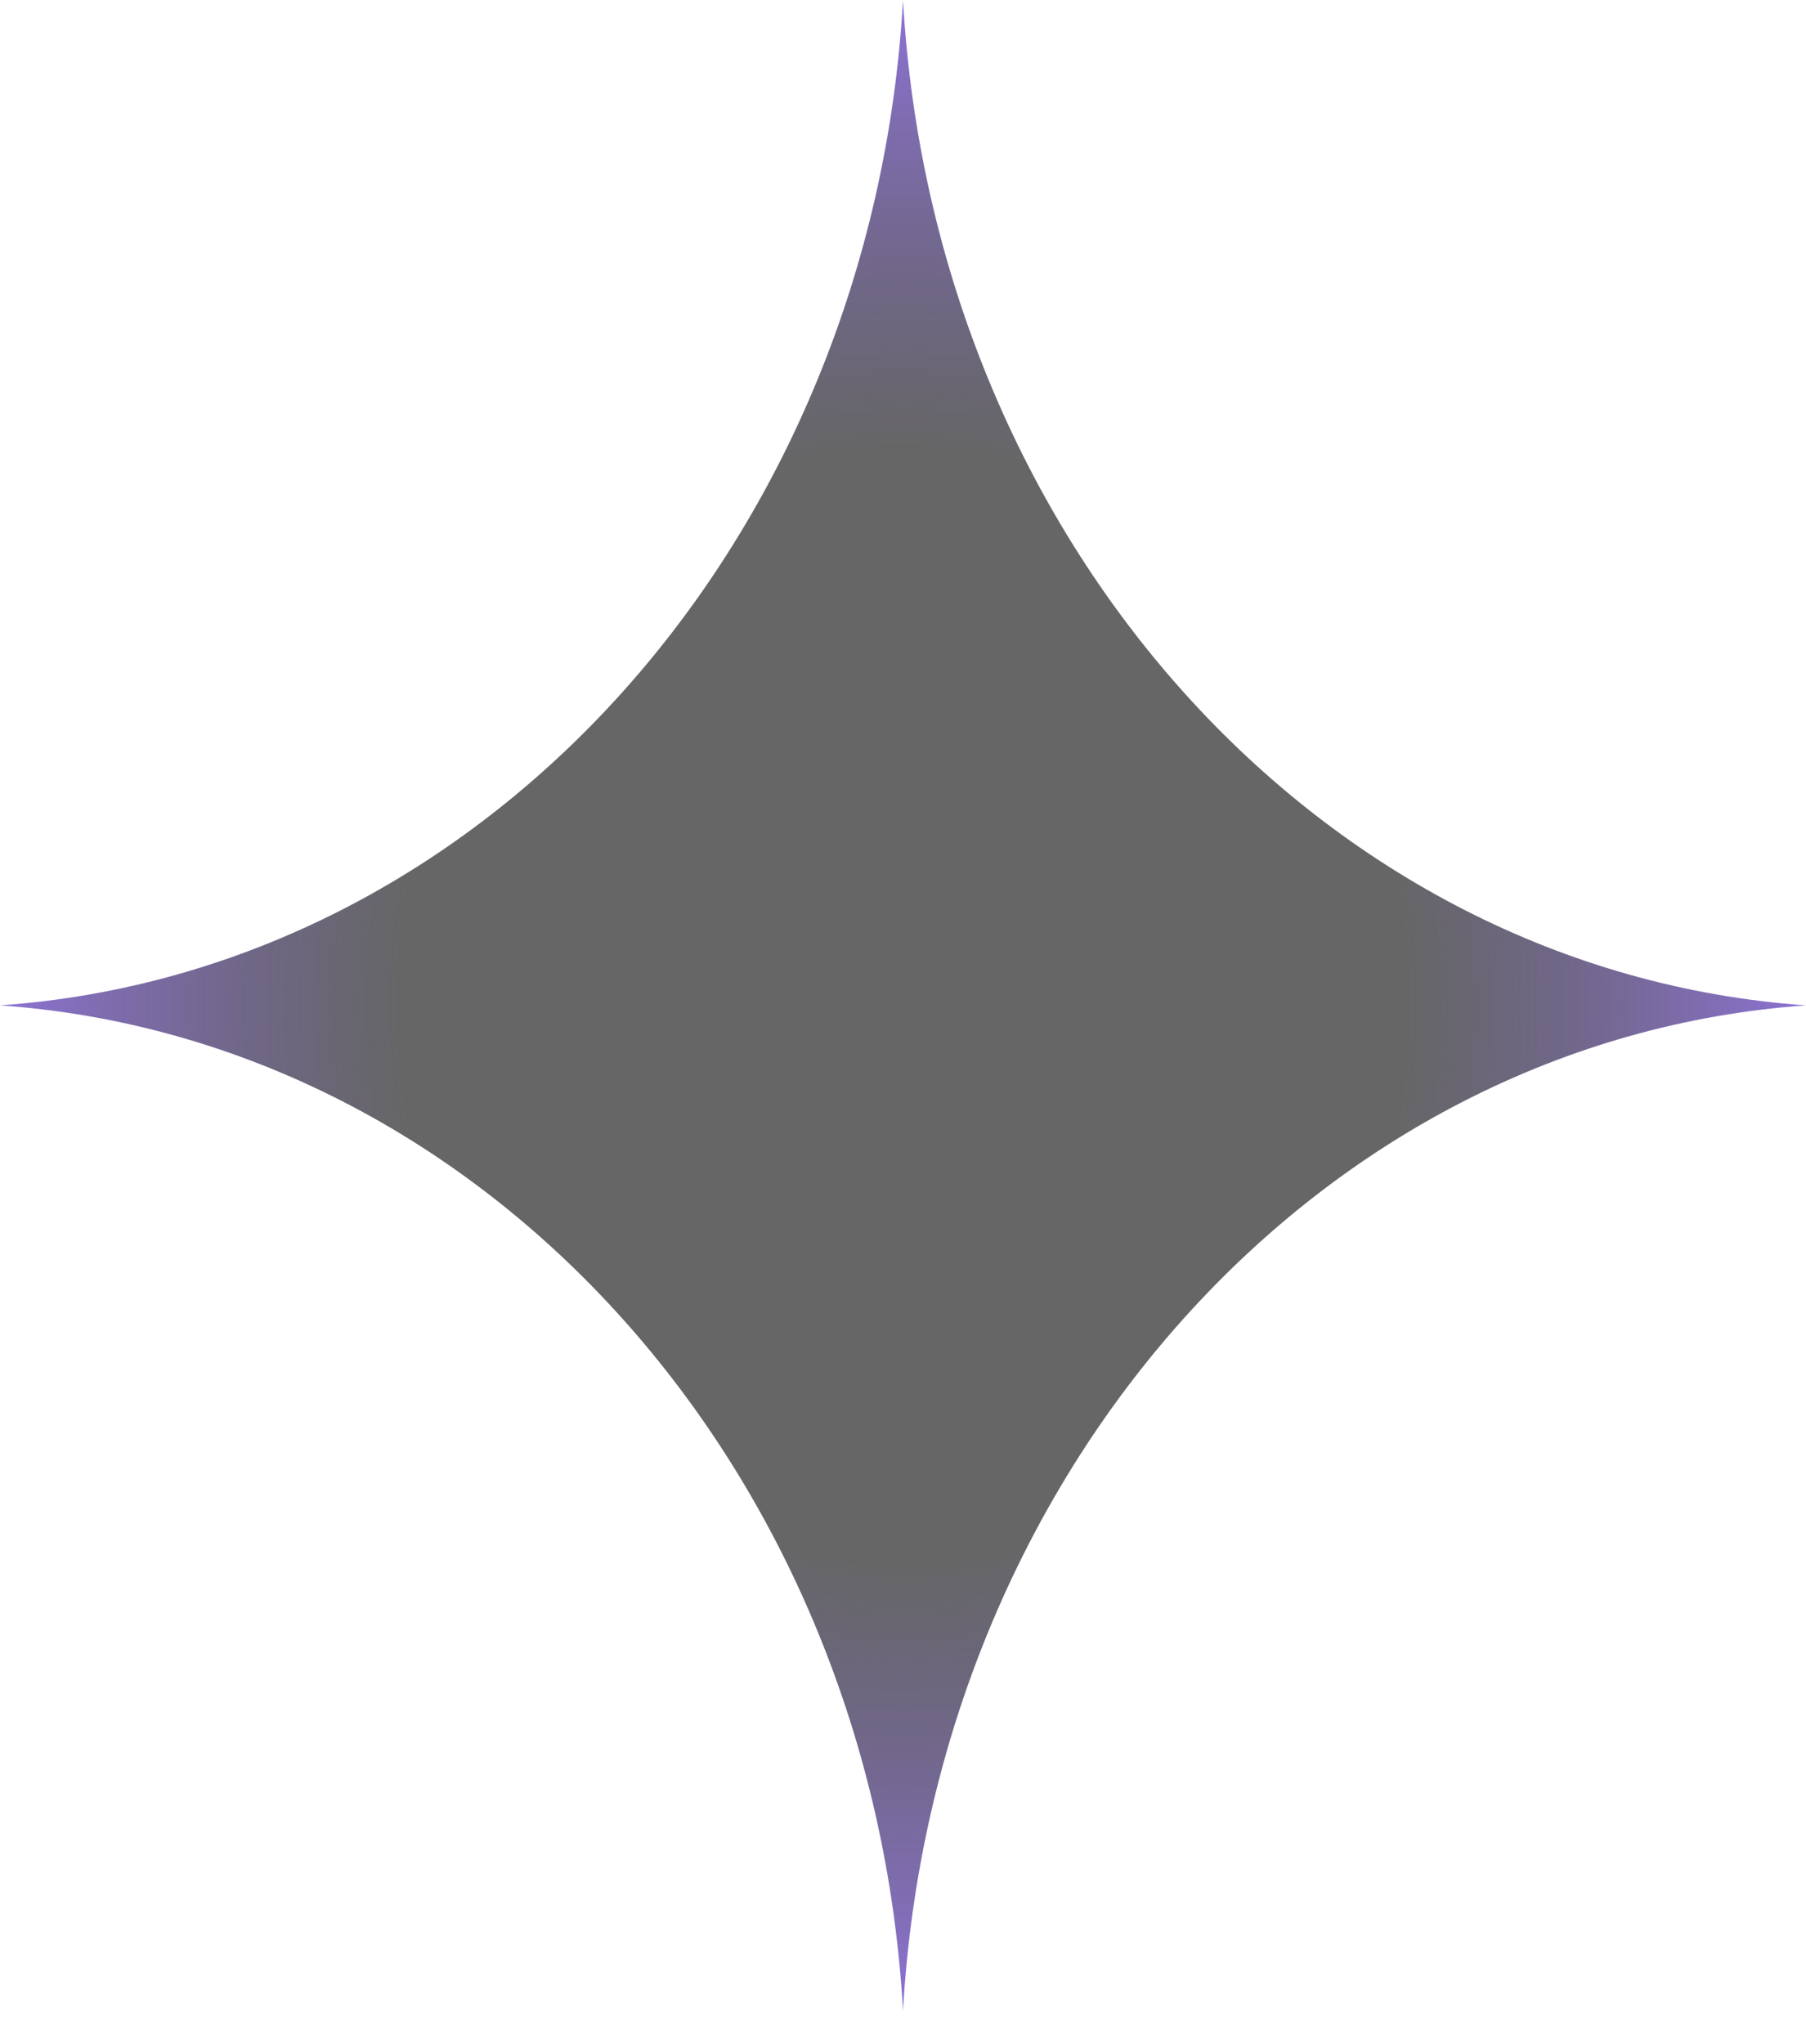 <svg width="38" height="43" viewBox="0 0 38 43" fill="none" xmlns="http://www.w3.org/2000/svg">
<path d="M19 0C19.645 11.371 27.786 20.433 38 21.151C27.786 21.869 19.645 30.931 19 42.302C18.355 30.931 10.214 21.869 0 21.151C10.214 20.433 18.355 11.371 19 0Z" fill="url(#paint0_radial_2909_3759)"/>
<defs>
<radialGradient id="paint0_radial_2909_3759" cx="0" cy="0" r="1" gradientUnits="userSpaceOnUse" gradientTransform="translate(19 21.151) rotate(90) scale(21.151 19)">
<stop offset="0.548" stop-opacity="0.6"/>
<stop offset="1" stop-color="#7250CC" stop-opacity="0.8"/>
</radialGradient>
</defs>
</svg>
